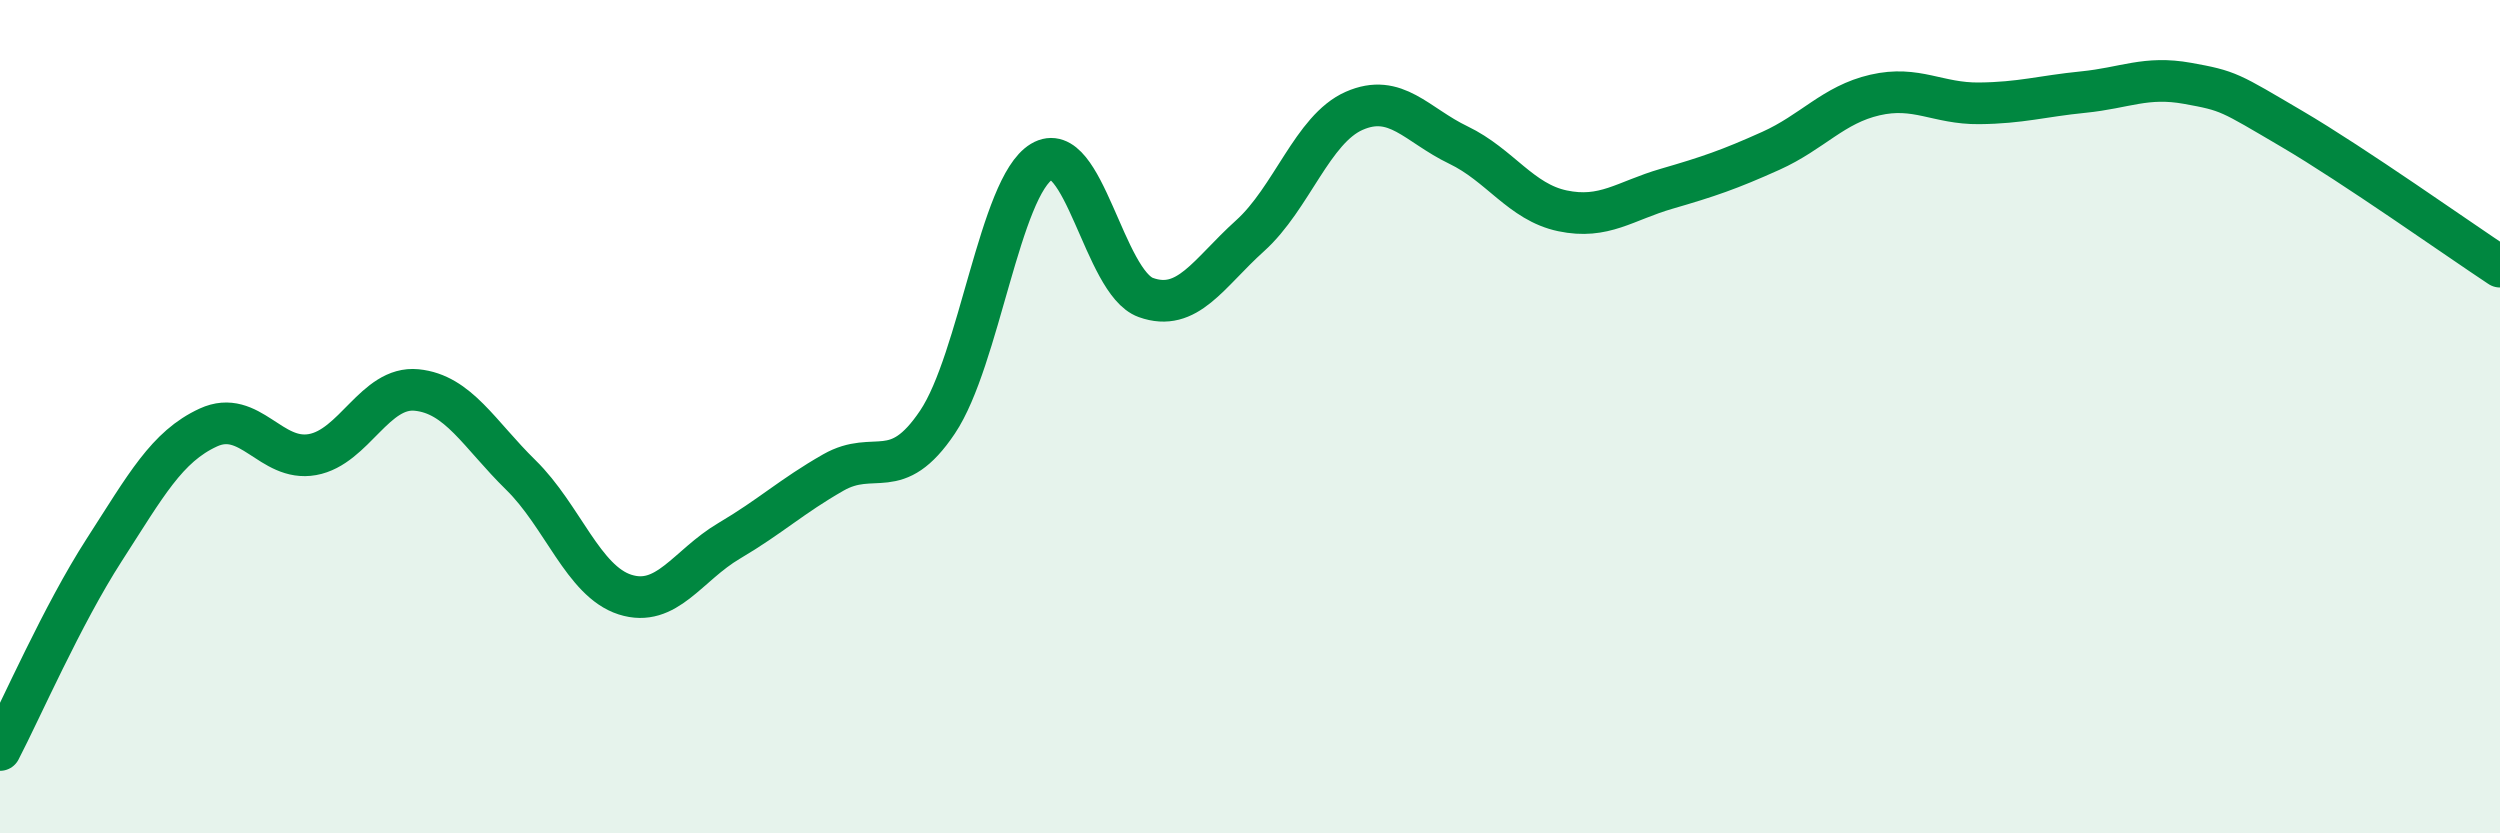 
    <svg width="60" height="20" viewBox="0 0 60 20" xmlns="http://www.w3.org/2000/svg">
      <path
        d="M 0,18 C 0.5,17.04 1.5,14.75 2.5,13.2 C 3.5,11.65 4,10.72 5,10.26 C 6,9.8 6.5,11.09 7.5,10.91 C 8.5,10.73 9,9.26 10,9.36 C 11,9.46 11.5,10.42 12.5,11.4 C 13.5,12.38 14,13.95 15,14.27 C 16,14.59 16.5,13.57 17.5,12.98 C 18.5,12.39 19,11.91 20,11.34 C 21,10.77 21.5,11.62 22.5,10.13 C 23.5,8.64 24,4.48 25,3.88 C 26,3.28 26.5,6.78 27.5,7.14 C 28.5,7.5 29,6.56 30,5.66 C 31,4.76 31.5,3.1 32.5,2.66 C 33.5,2.22 34,3 35,3.48 C 36,3.96 36.5,4.85 37.5,5.06 C 38.5,5.27 39,4.82 40,4.53 C 41,4.24 41.5,4.07 42.5,3.62 C 43.5,3.17 44,2.51 45,2.28 C 46,2.05 46.5,2.49 47.5,2.48 C 48.5,2.47 49,2.31 50,2.21 C 51,2.11 51.5,1.82 52.5,2 C 53.5,2.18 53.5,2.21 55,3.09 C 56.5,3.97 59,5.74 60,6.4L60 20L0 20Z"
        fill="#008740"
        opacity="0.1"
        stroke-linecap="round"
        stroke-linejoin="round"
      />
      <path
        d="M 0,18 C 0.5,17.04 1.5,14.75 2.5,13.2 C 3.5,11.65 4,10.72 5,10.26 C 6,9.8 6.5,11.09 7.5,10.91 C 8.5,10.73 9,9.26 10,9.36 C 11,9.46 11.5,10.42 12.5,11.4 C 13.5,12.38 14,13.95 15,14.27 C 16,14.59 16.5,13.57 17.5,12.98 C 18.5,12.39 19,11.91 20,11.34 C 21,10.77 21.5,11.62 22.5,10.13 C 23.5,8.64 24,4.48 25,3.88 C 26,3.28 26.5,6.78 27.5,7.14 C 28.5,7.5 29,6.56 30,5.66 C 31,4.76 31.5,3.1 32.5,2.66 C 33.5,2.22 34,3 35,3.48 C 36,3.96 36.5,4.85 37.5,5.06 C 38.5,5.27 39,4.82 40,4.53 C 41,4.24 41.5,4.07 42.5,3.62 C 43.5,3.17 44,2.51 45,2.28 C 46,2.05 46.5,2.49 47.5,2.48 C 48.5,2.47 49,2.31 50,2.21 C 51,2.11 51.5,1.82 52.5,2 C 53.5,2.18 53.5,2.21 55,3.09 C 56.5,3.97 59,5.74 60,6.4"
        stroke="#008740"
        stroke-width="1"
        fill="none"
        stroke-linecap="round"
        stroke-linejoin="round"
      />
    </svg>
  